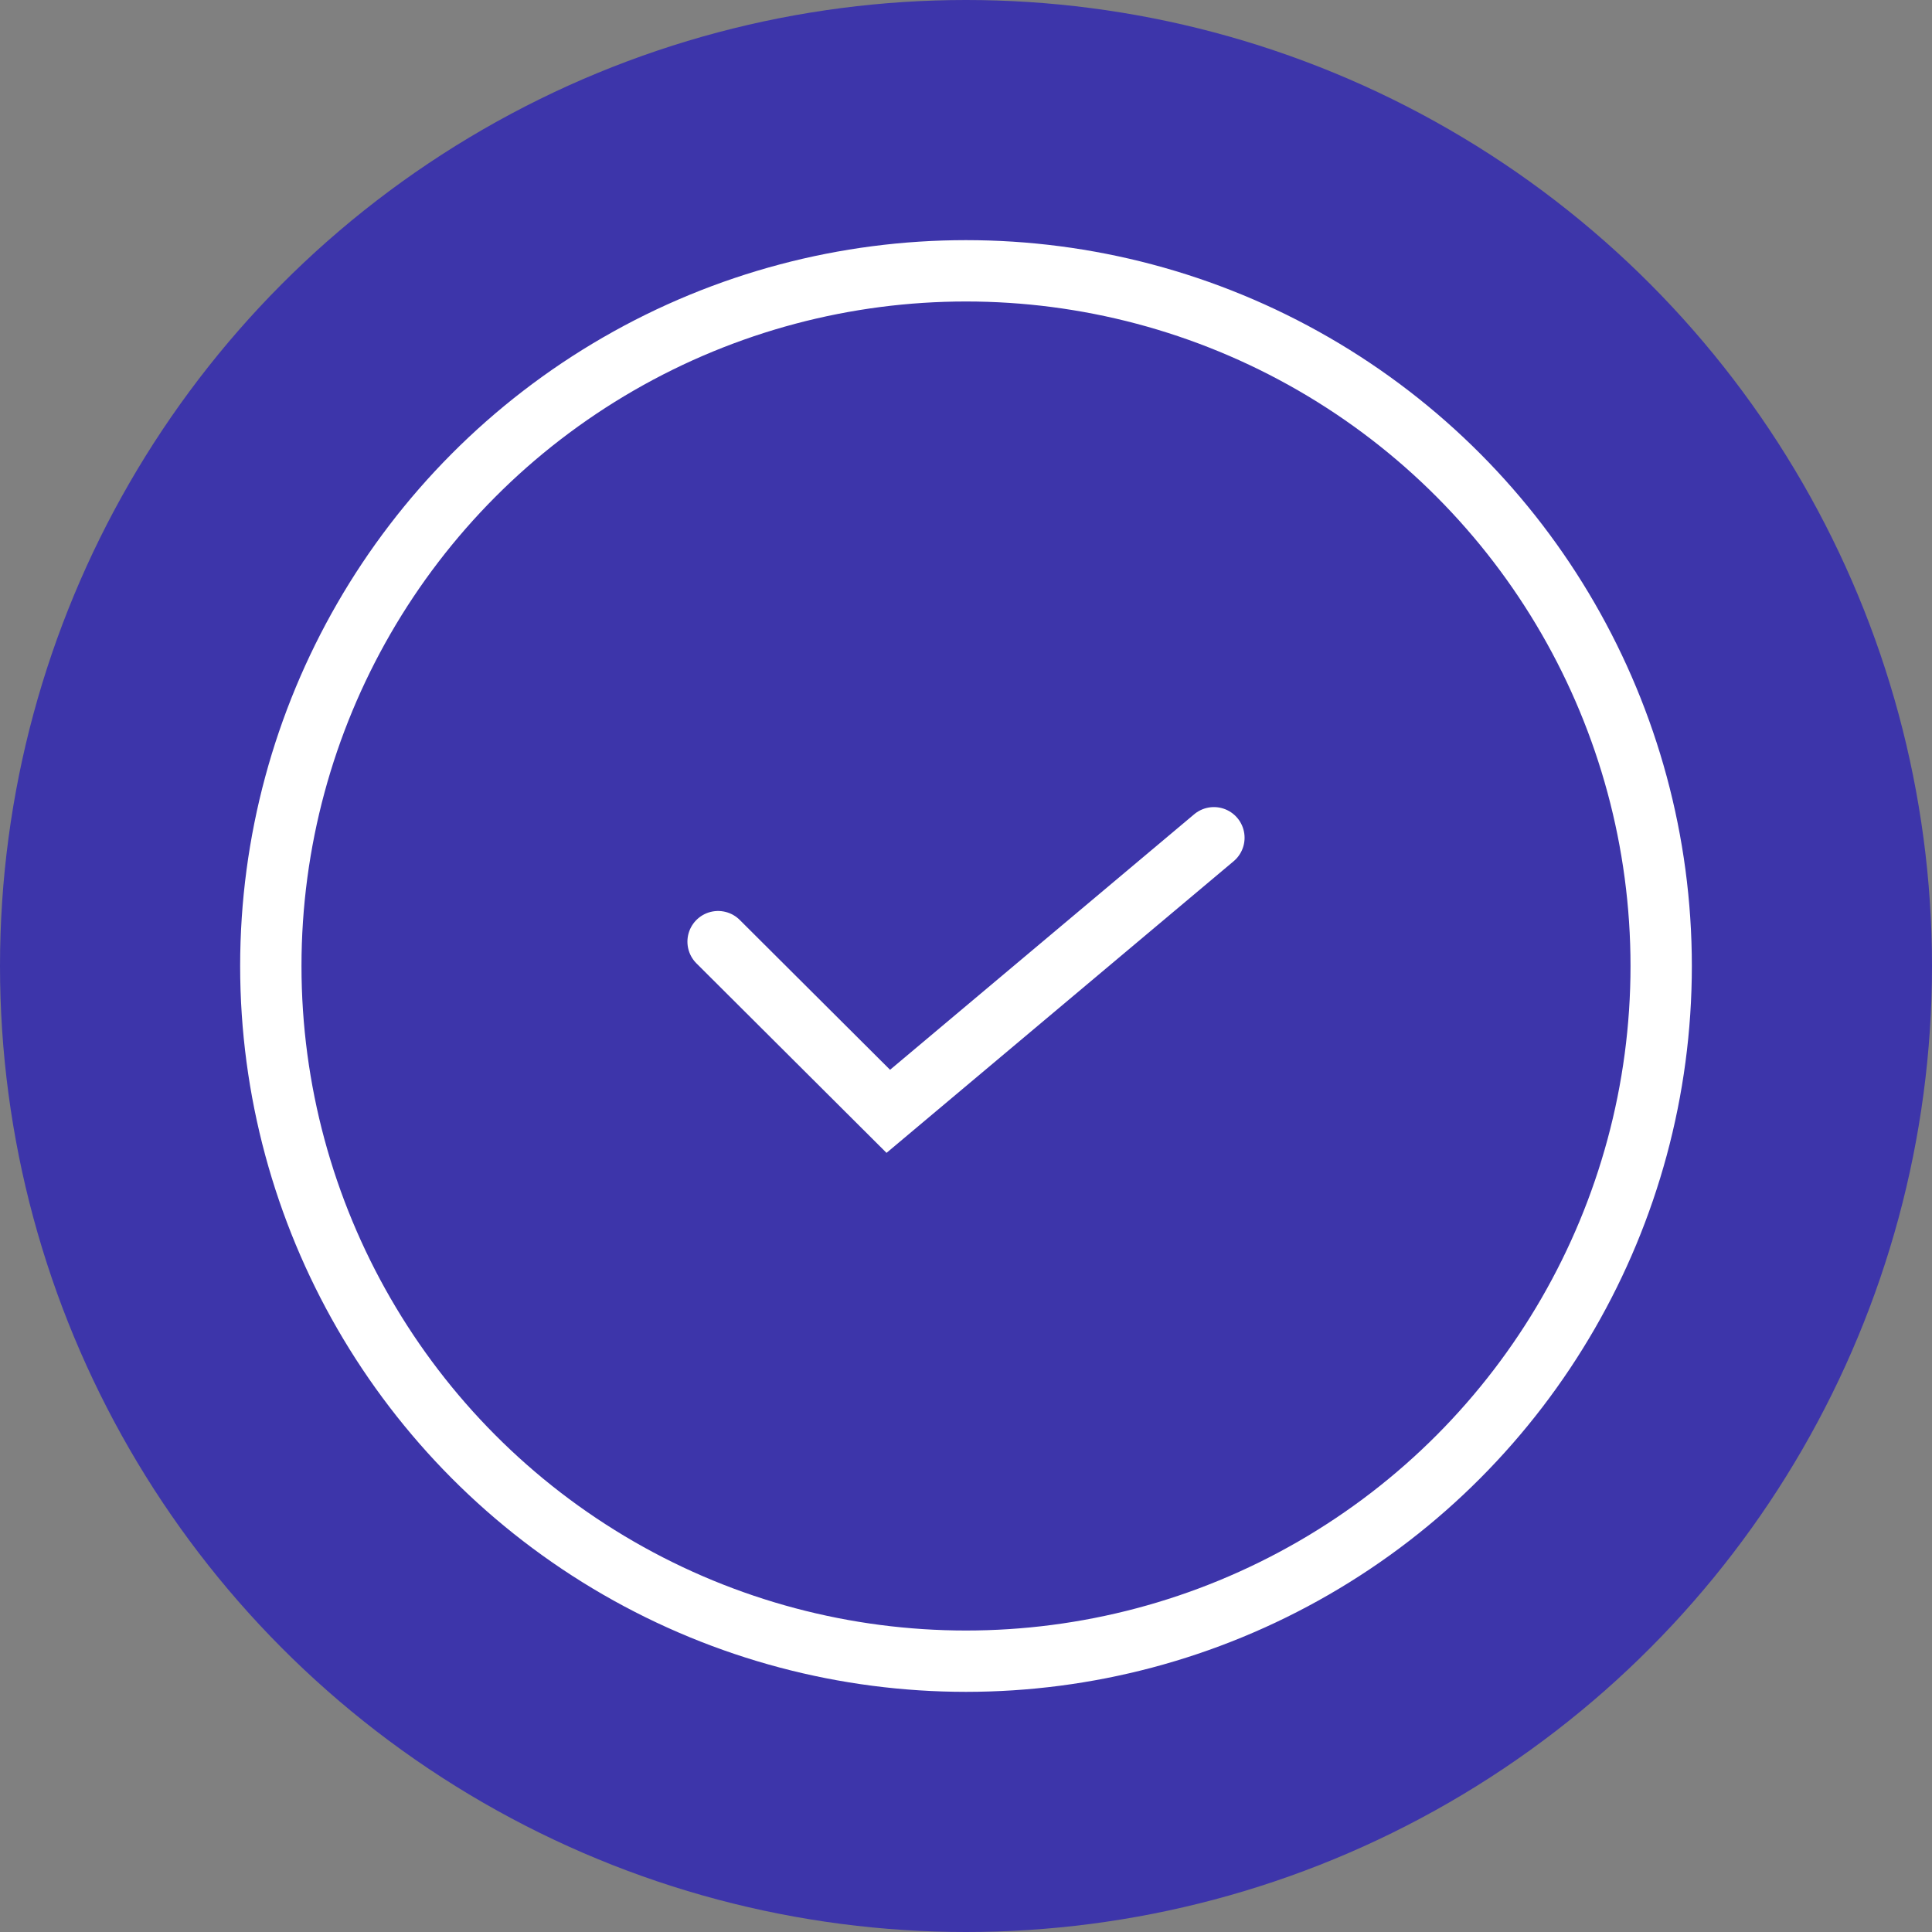 <svg xmlns="http://www.w3.org/2000/svg" fill="none" viewBox="0 0 63 63" height="63" width="63">
<rect x="0" y="0" width="63" height="63" fill="#808080" stroke="none"/>
<circle fill="#3D35AA" r="31.5" cy="31.5" cx="31.5"></circle>
<circle stroke-width="2" stroke="white" r="22.669" cy="31.5" cx="31.5"></circle>
<path stroke-linecap="round" stroke-width="2" stroke="white" d="M23.416 30.706L28.966 36.239L39.584 27.318"></path>
</svg>
